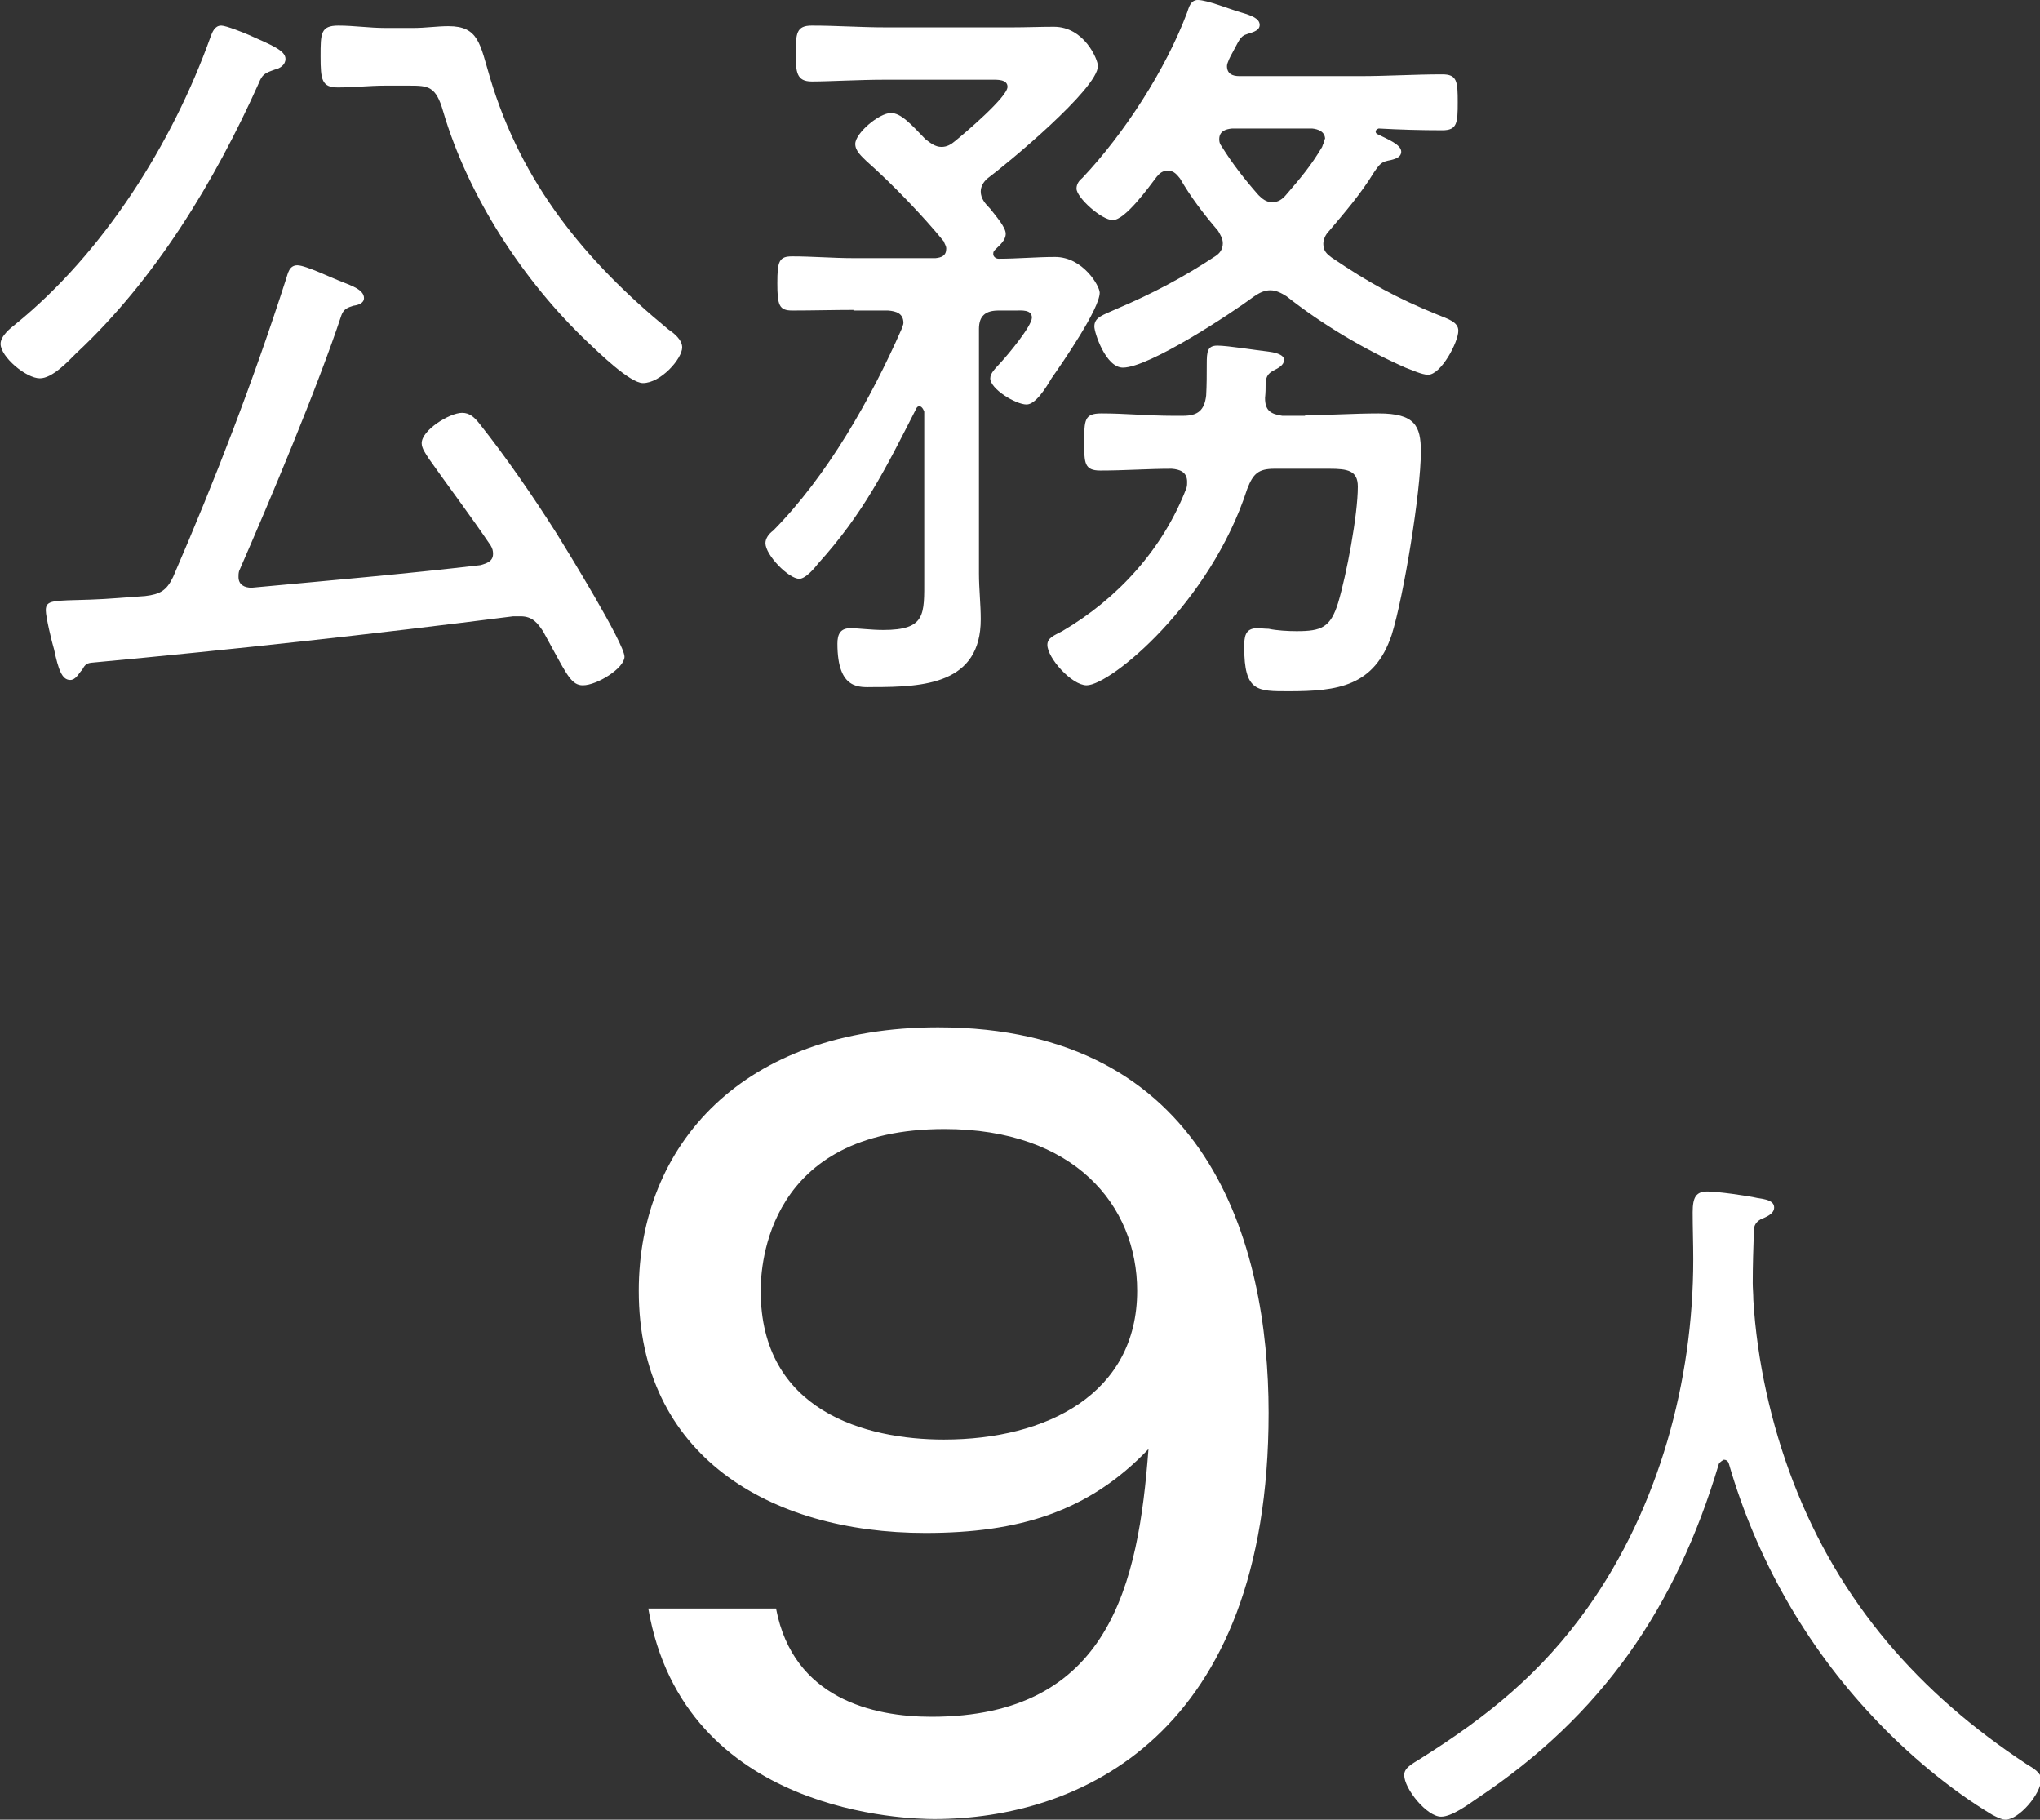 <?xml version="1.0" encoding="UTF-8"?>
<svg id="_レイヤー_2" data-name="レイヤー 2" xmlns="http://www.w3.org/2000/svg" viewBox="0 0 34.3 30.59">
  <rect x="0" y="0" width="34.3" height="30.59" fill="#333333" stroke="none"/>
  <defs>
    <style>
      .cls-1 {
        fill: #fff;
      }
    </style>
  </defs>
  <g id="_変更" data-name="変更">
    <g>
      <g>
        <path class="cls-1" d="M4.62,1.17c-.17,.06-.21,.08-.27,.23-.74,1.65-1.74,3.3-3.07,4.54-.14,.14-.4,.42-.61,.42-.23,0-.66-.36-.66-.58,0-.13,.16-.26,.25-.33C1.74,4.25,2.9,2.41,3.54,.62c.03-.08,.07-.19,.18-.19,.08,0,.38,.12,.47,.16,.38,.17,.61,.26,.61,.4,0,.1-.09,.16-.18,.18ZM1.37,11.27c-.05,.06-.1,.16-.19,.16-.14,0-.2-.18-.27-.51-.04-.13-.14-.55-.14-.66,0-.18,.13-.16,.75-.18,.31-.01,.61-.04,.92-.06,.25-.03,.36-.09,.47-.32,.71-1.64,1.35-3.3,1.9-5.01,.03-.09,.05-.23,.19-.23s.59,.22,.78,.29c.12,.05,.34,.12,.34,.26,0,.09-.1,.12-.18,.13-.09,.03-.16,.05-.2,.16-.4,1.21-1.2,3.11-1.72,4.3-.01,.04-.01,.06-.01,.1,0,.13,.1,.18,.22,.18,1.29-.12,2.57-.23,3.85-.38,.1-.03,.21-.06,.21-.19,0-.05-.01-.09-.04-.14-.36-.53-.68-.95-1.04-1.46-.05-.08-.12-.17-.12-.26,0-.22,.47-.51,.68-.51,.13,0,.21,.08,.29,.18,.46,.58,.9,1.22,1.3,1.85,.18,.29,1.14,1.85,1.14,2.07,0,.19-.46,.48-.7,.48-.18,0-.26-.16-.49-.58l-.18-.33c-.09-.13-.17-.25-.38-.25h-.12c-2.35,.3-4.72,.56-7.09,.78-.1,.01-.12,.05-.17,.14ZM6.47,1.44c-.26,0-.52,.03-.79,.03s-.29-.13-.29-.52,0-.52,.3-.52c.26,0,.52,.04,.78,.04h.49c.19,0,.39-.03,.58-.03,.51,0,.53,.3,.7,.87,.53,1.77,1.59,3.07,3,4.23,.09,.06,.23,.17,.23,.3,0,.19-.36,.6-.66,.6-.22,0-.75-.52-.92-.68-1.09-1.03-2.02-2.46-2.44-3.89-.12-.42-.25-.43-.56-.43h-.43Z"/>
        <path class="cls-1" d="M14.35,5.21c-.34,0-.68,.01-1.03,.01-.22,0-.25-.09-.25-.46s.03-.45,.25-.45c.34,0,.69,.03,1.03,.03h1.38c.1-.01,.18-.04,.18-.16,0-.05-.03-.08-.04-.12-.35-.43-.88-.98-1.3-1.35-.08-.08-.19-.17-.19-.29,0-.18,.4-.52,.6-.52,.17,0,.34,.19,.58,.44,.08,.06,.16,.13,.27,.13,.09,0,.16-.04,.23-.1,.16-.13,.88-.74,.88-.91,0-.13-.18-.12-.27-.12h-1.78c-.46,0-.94,.03-1.24,.03-.26,0-.27-.16-.27-.47,0-.34,.01-.47,.27-.47,.42,0,.82,.03,1.24,.03h2.13c.23,0,.47-.01,.7-.01,.51,0,.74,.55,.74,.66,0,.38-1.52,1.64-1.87,1.9-.05,.05-.1,.12-.1,.21,0,.12,.08,.21,.16,.29,.1,.13,.26,.31,.26,.42s-.1,.19-.17,.26c-.03,.03-.04,.04-.04,.08,0,.05,.05,.08,.09,.08,.31,0,.64-.03,.95-.03,.47,0,.75,.49,.75,.6,0,.27-.62,1.17-.81,1.44-.1,.17-.27,.44-.42,.44-.18,0-.61-.26-.61-.44,0-.09,.09-.17,.18-.27,.12-.13,.52-.61,.52-.75s-.18-.12-.27-.12h-.29c-.22,0-.33,.09-.33,.31v4.11c0,.26,.03,.52,.03,.77,0,1.09-.96,1.14-1.81,1.14-.22,0-.6,.06-.6-.73,0-.16,.05-.26,.22-.26,.12,0,.35,.03,.55,.03,.72,0,.69-.26,.69-.87v-2.8s-.03-.09-.08-.09c-.04,0-.05,.03-.06,.05-.51,1-.88,1.75-1.65,2.6-.06,.08-.21,.25-.31,.25-.18,0-.57-.4-.57-.6,0-.08,.06-.16,.13-.21,.91-.92,1.64-2.21,2.16-3.39,.01-.04,.03-.07,.03-.1,0-.16-.12-.2-.26-.21h-.58Zm7.58,1.77c.42,0,.83-.03,1.25-.03,.61,0,.71,.21,.71,.64,0,.68-.29,2.44-.49,3.08-.29,.87-.91,.95-1.73,.95-.53,0-.75,.01-.75-.74,0-.17,.01-.32,.22-.32,.05,0,.13,.01,.19,.01,.14,.03,.33,.04,.47,.04,.42,0,.57-.06,.7-.48,.14-.47,.33-1.47,.33-1.95,0-.27-.17-.3-.48-.3h-.92c-.27,0-.36,.08-.46,.34-.62,1.92-2.3,3.3-2.7,3.3-.25,0-.66-.46-.66-.68,0-.12,.12-.16,.25-.23,.94-.55,1.7-1.39,2.09-2.41,.01-.04,.01-.06,.01-.1,0-.17-.13-.21-.26-.22-.4,0-.79,.03-1.2,.03-.27,0-.27-.13-.27-.47,0-.38,0-.49,.29-.49,.4,0,.79,.04,1.2,.04h.17c.25,0,.36-.09,.39-.34,.01-.18,.01-.35,.01-.53,0-.21,.01-.31,.18-.31s.66,.08,.85,.1c.08,.01,.27,.04,.27,.14,0,.09-.1,.14-.18,.18-.09,.05-.12,.1-.13,.2,0,.09,0,.17-.01,.26,0,.21,.09,.27,.29,.3h.39Zm-2.3-4.11c-.08,0-.13,.04-.18,.1-.13,.17-.53,.73-.74,.73-.19,0-.61-.38-.61-.53,0-.08,.05-.14,.1-.18,.7-.74,1.4-1.82,1.76-2.78,.03-.09,.06-.21,.18-.21,.16,0,.55,.16,.73,.21,.17,.05,.31,.1,.31,.21s-.16,.13-.23,.16c-.1,.03-.13,.13-.23,.31-.03,.05-.09,.17-.09,.22,0,.13,.09,.17,.21,.17h2.02c.47,0,.92-.03,1.39-.03,.25,0,.26,.12,.26,.47s-.01,.47-.26,.47c-.36,0-.71-.01-1.07-.03-.03,.01-.05,.03-.05,.05s.01,.04,.04,.05c.16,.08,.39,.17,.39,.29,0,.09-.09,.12-.17,.14-.16,.03-.18,.05-.29,.21-.22,.36-.48,.66-.75,.98-.06,.06-.1,.14-.1,.22,0,.12,.06,.17,.14,.23,.62,.42,1.09,.68,1.78,.96,.17,.07,.35,.12,.35,.27,0,.19-.29,.74-.51,.74-.1,0-.27-.08-.38-.12-.7-.31-1.39-.72-2-1.2-.08-.05-.17-.1-.27-.1s-.18,.04-.27,.1c-.39,.29-1.77,1.2-2.21,1.2-.29,0-.48-.59-.48-.69,0-.16,.14-.19,.38-.3,.59-.25,1.12-.53,1.65-.88,.08-.05,.13-.12,.13-.22,0-.08-.04-.14-.08-.21-.25-.29-.46-.57-.64-.88-.05-.06-.1-.13-.2-.13Zm2.65-.53c0-.13-.12-.17-.22-.18h-1.34c-.12,.01-.22,.05-.22,.18,0,.05,.01,.08,.04,.12,.18,.29,.39,.56,.62,.82,.06,.06,.13,.12,.23,.12s.17-.05,.23-.12c.25-.29,.42-.49,.61-.81,.01-.04,.04-.08,.04-.13Z"/>
      </g>
      <g>
        <path class="cls-1" d="M28.98,24.54s-.07,.04-.08,.07c-.72,2.41-1.96,4.22-4.06,5.62-.16,.11-.43,.31-.61,.31-.24,0-.62-.47-.62-.7,0-.12,.12-.18,.28-.28,1.13-.71,2.03-1.44,2.81-2.54,1.19-1.68,1.77-3.8,1.77-5.85,0-.26-.01-.53-.01-.79s.06-.35,.25-.35c.16,0,.67,.07,.84,.11,.13,.02,.28,.04,.28,.16,0,.11-.14,.16-.23,.2-.07,.04-.11,.1-.11,.18-.01,.3-.02,.59-.02,.89,0,.08,.01,.19,.01,.28,.06,1.02,.3,2.1,.67,3.06,.78,2.03,2.12,3.56,3.93,4.75,.1,.06,.24,.14,.24,.25,0,.24-.37,.68-.6,.68-.07,0-.16-.05-.22-.08-.72-.43-1.44-1.04-2.01-1.65-1.13-1.2-1.96-2.66-2.42-4.25-.01-.04-.04-.07-.08-.07Z"/>
        <path class="cls-1" d="M13.05,27.05c.29,1.5,1.62,1.81,2.61,1.81,3,0,3.48-2.23,3.65-4.5-1.01,1.06-2.19,1.41-3.75,1.41-2.63,0-4.82-1.31-4.82-4.07,0-2.45,1.75-4.43,5.03-4.43,4.53,0,5.56,3.62,5.56,6.48,0,5.43-3.19,6.83-5.62,6.83-.4,0-4.21-.06-4.81-3.54h2.15Zm-.26-5.35c0,2.02,1.76,2.5,3.08,2.5,1.73,0,3.25-.77,3.25-2.5,0-1.44-1.06-2.72-3.24-2.72-2.98,0-3.09,2.29-3.09,2.72Z"/>
      </g>
    </g>
  </g>
</svg>